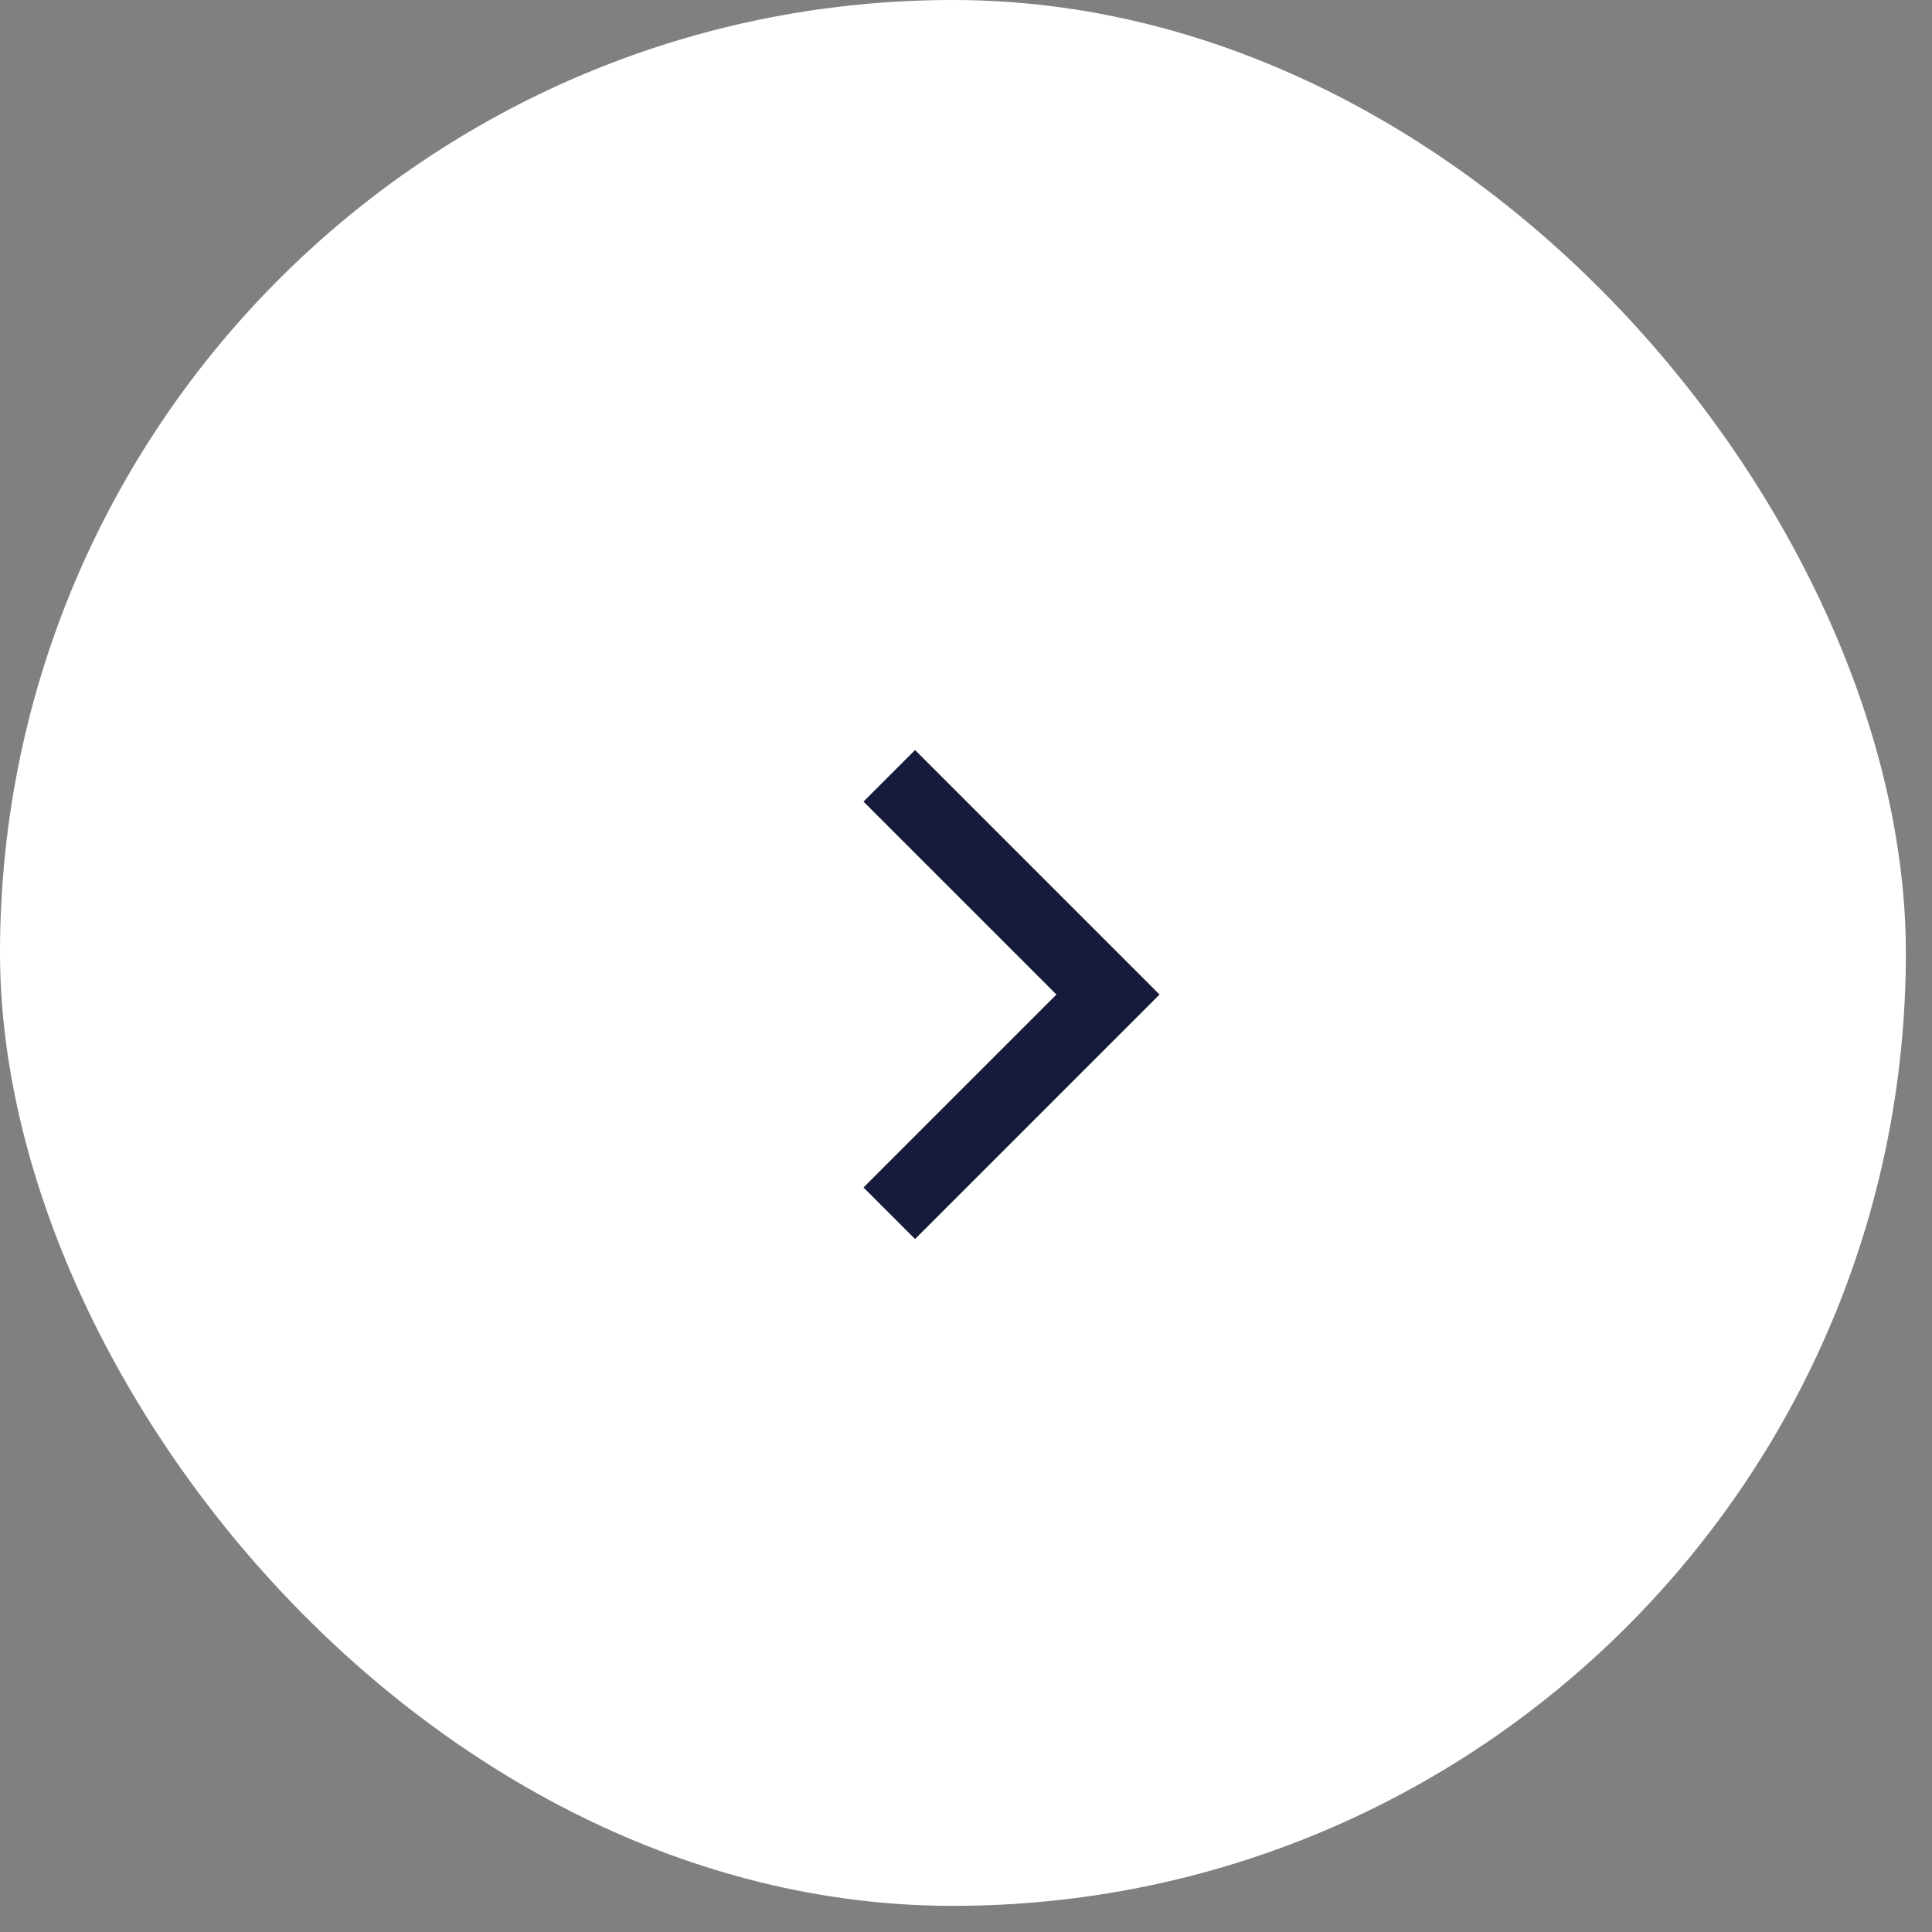 <?xml version="1.0" encoding="UTF-8"?> <svg xmlns="http://www.w3.org/2000/svg" width="53" height="53" viewBox="0 0 53 53" fill="none"><rect x="0" y="0" width="53" height="53" fill="#808080" stroke="none"/><g clip-path="url(#clip0_2011_18702)"><rect width="52.283" height="52.283" rx="26.142" fill="white"></rect><path d="M24.395 21.283L30.395 27.283L24.395 33.283" stroke="#161A3B" stroke-width="2"></path></g><defs><clipPath id="clip0_2011_18702"><rect width="52.283" height="52.283" rx="26.142" fill="white"></rect></clipPath></defs></svg> 